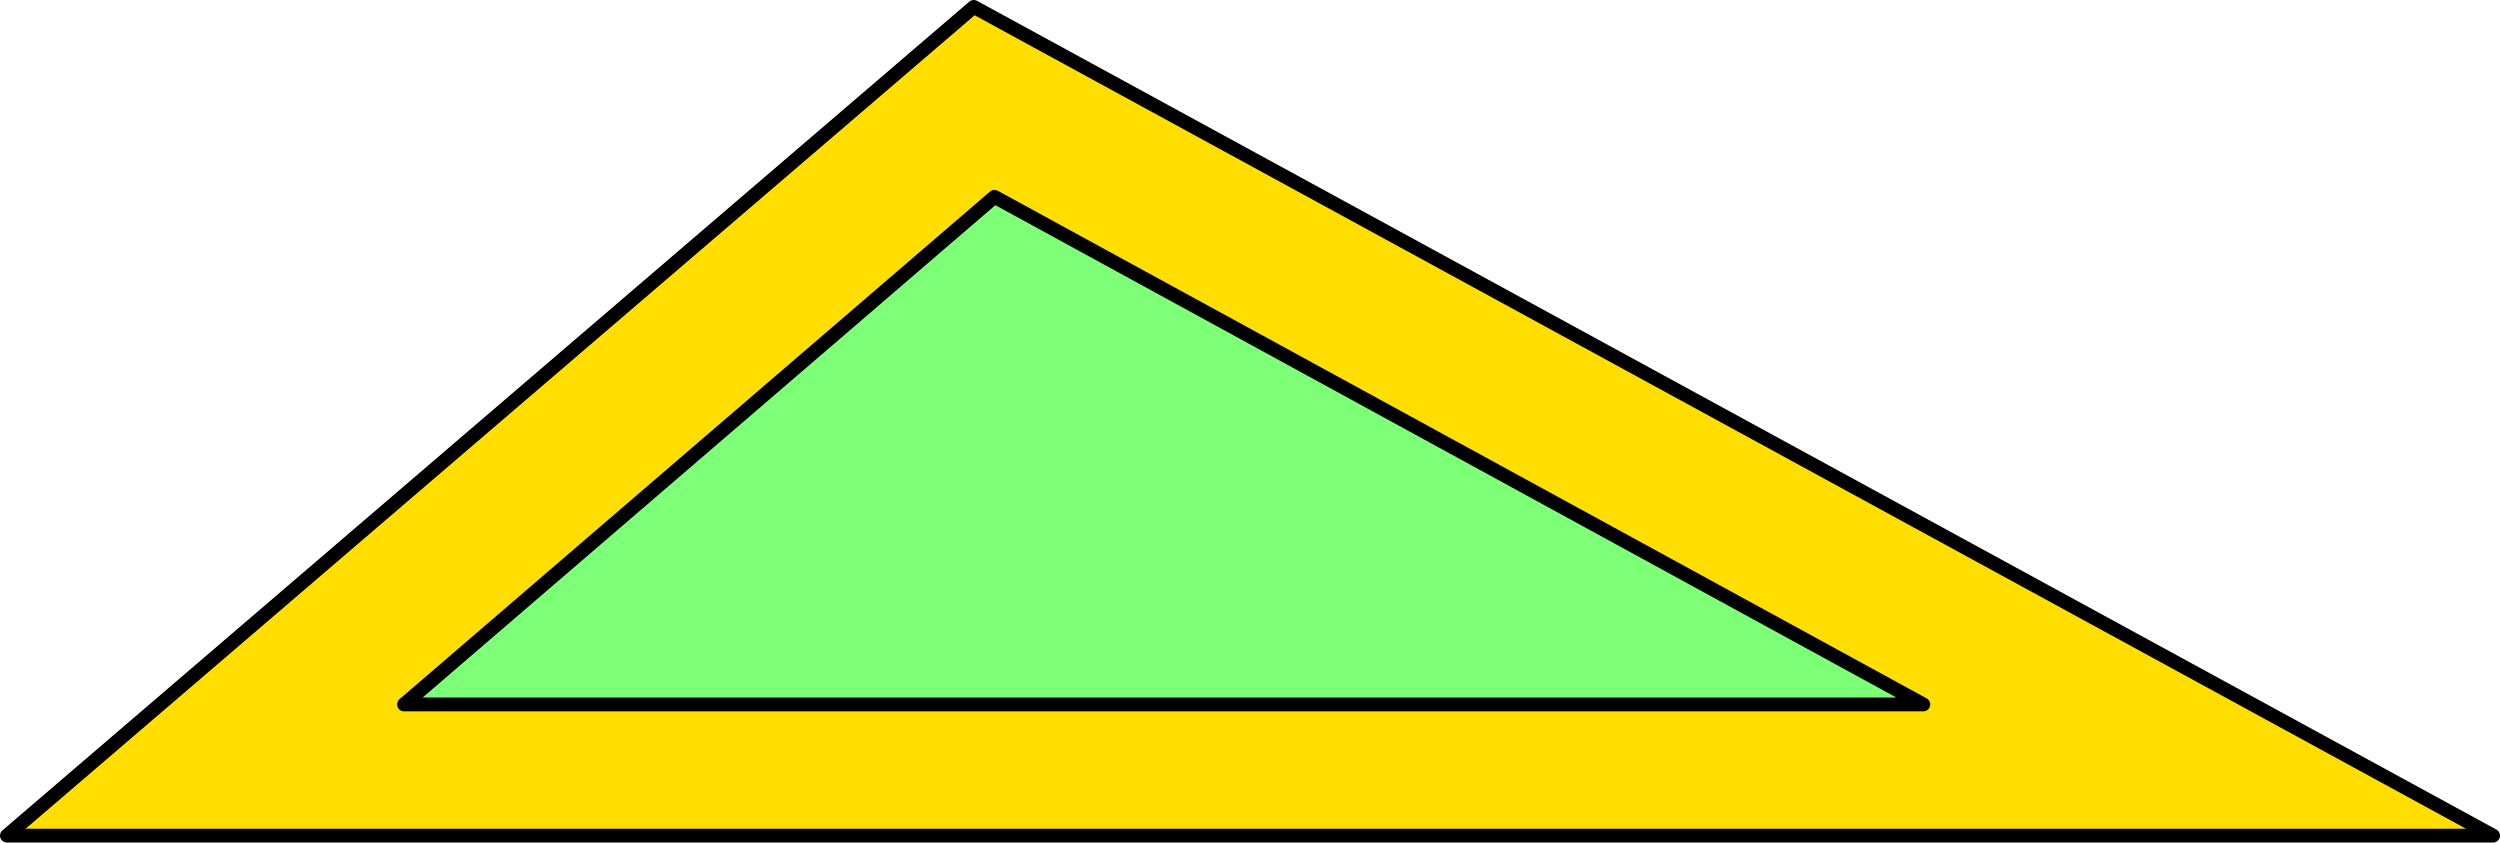 <svg xmlns="http://www.w3.org/2000/svg" viewBox="0 0 173.76 58.56"><defs><style>.cls-1{fill:#ffde00;}.cls-1,.cls-3{fill-rule:evenodd;}.cls-2{fill:none;stroke:#000;stroke-linecap:round;stroke-linejoin:round;stroke-width:0.96px;}.cls-3{fill:#7dff78;}</style></defs><title>Element 41</title><g id="Ebene_2" data-name="Ebene 2"><g id="Ebene_1-2" data-name="Ebene 1"><polyline class="cls-1" points="173.28 58.08 67.68 0.48 0.48 58.08"/><polygon class="cls-2" points="173.28 58.08 67.68 0.48 0.48 58.08 173.28 58.08"/><polyline class="cls-3" points="133.68 48.96 69.12 13.68 28.08 48.96"/><polygon class="cls-2" points="133.68 48.96 69.12 13.68 28.08 48.96 133.68 48.96"/></g></g></svg>